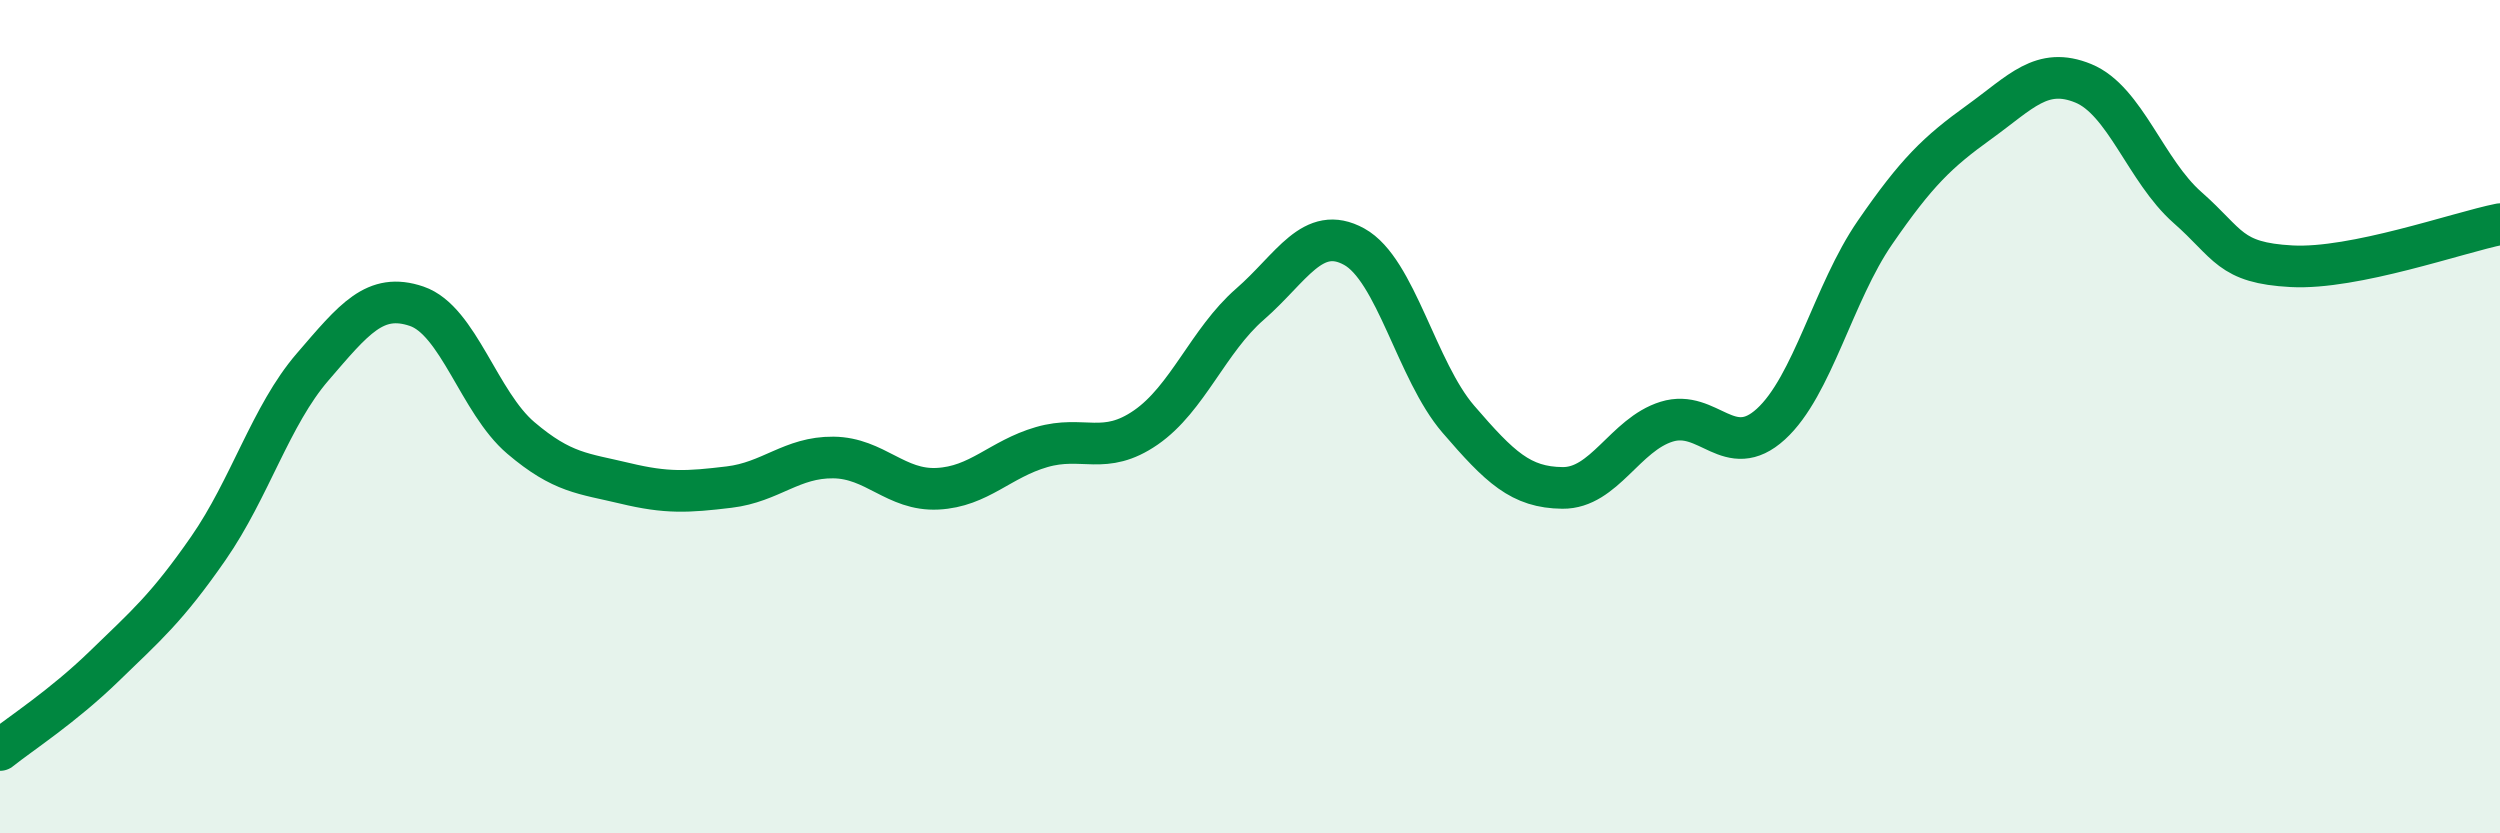 
    <svg width="60" height="20" viewBox="0 0 60 20" xmlns="http://www.w3.org/2000/svg">
      <path
        d="M 0,18 C 0.5,17.6 1.5,16.96 2.5,15.99 C 3.5,15.02 4,14.6 5,13.16 C 6,11.72 6.5,9.97 7.5,8.81 C 8.5,7.65 9,7.01 10,7.35 C 11,7.69 11.5,9.66 12.5,10.51 C 13.5,11.36 14,11.36 15,11.6 C 16,11.84 16.5,11.81 17.5,11.69 C 18.5,11.57 19,10.97 20,10.98 C 21,10.99 21.5,11.78 22.5,11.73 C 23.5,11.68 24,11.02 25,10.73 C 26,10.44 26.5,10.95 27.5,10.26 C 28.5,9.57 29,8.17 30,7.3 C 31,6.43 31.5,5.37 32.5,5.92 C 33.5,6.47 34,8.9 35,10.06 C 36,11.22 36.5,11.7 37.5,11.71 C 38.5,11.72 39,10.43 40,10.12 C 41,9.81 41.5,11.09 42.5,10.18 C 43.5,9.27 44,7.03 45,5.58 C 46,4.13 46.5,3.65 47.5,2.93 C 48.5,2.21 49,1.59 50,2 C 51,2.41 51.5,4.1 52.5,4.98 C 53.5,5.86 53.5,6.31 55,6.39 C 56.5,6.47 59,5.58 60,5.38L60 20L0 20Z"
        fill="#008740"
        opacity="0.1"
        stroke-linecap="round"
        stroke-linejoin="round"
      />
      <path
        d="M 0,18 C 0.5,17.6 1.5,16.96 2.5,15.99 C 3.5,15.02 4,14.6 5,13.16 C 6,11.72 6.5,9.97 7.5,8.81 C 8.5,7.65 9,7.01 10,7.35 C 11,7.69 11.5,9.66 12.5,10.51 C 13.5,11.36 14,11.36 15,11.6 C 16,11.84 16.5,11.81 17.5,11.69 C 18.5,11.57 19,10.97 20,10.98 C 21,10.99 21.5,11.78 22.5,11.73 C 23.5,11.68 24,11.02 25,10.73 C 26,10.44 26.5,10.95 27.5,10.26 C 28.5,9.57 29,8.17 30,7.3 C 31,6.43 31.5,5.37 32.5,5.92 C 33.5,6.47 34,8.9 35,10.06 C 36,11.22 36.5,11.7 37.5,11.71 C 38.5,11.72 39,10.43 40,10.12 C 41,9.81 41.5,11.09 42.5,10.18 C 43.5,9.27 44,7.03 45,5.58 C 46,4.13 46.5,3.65 47.5,2.93 C 48.5,2.21 49,1.59 50,2 C 51,2.41 51.5,4.1 52.5,4.98 C 53.5,5.86 53.5,6.31 55,6.39 C 56.5,6.47 59,5.58 60,5.38"
        stroke="#008740"
        stroke-width="1"
        fill="none"
        stroke-linecap="round"
        stroke-linejoin="round"
      />
    </svg>
  